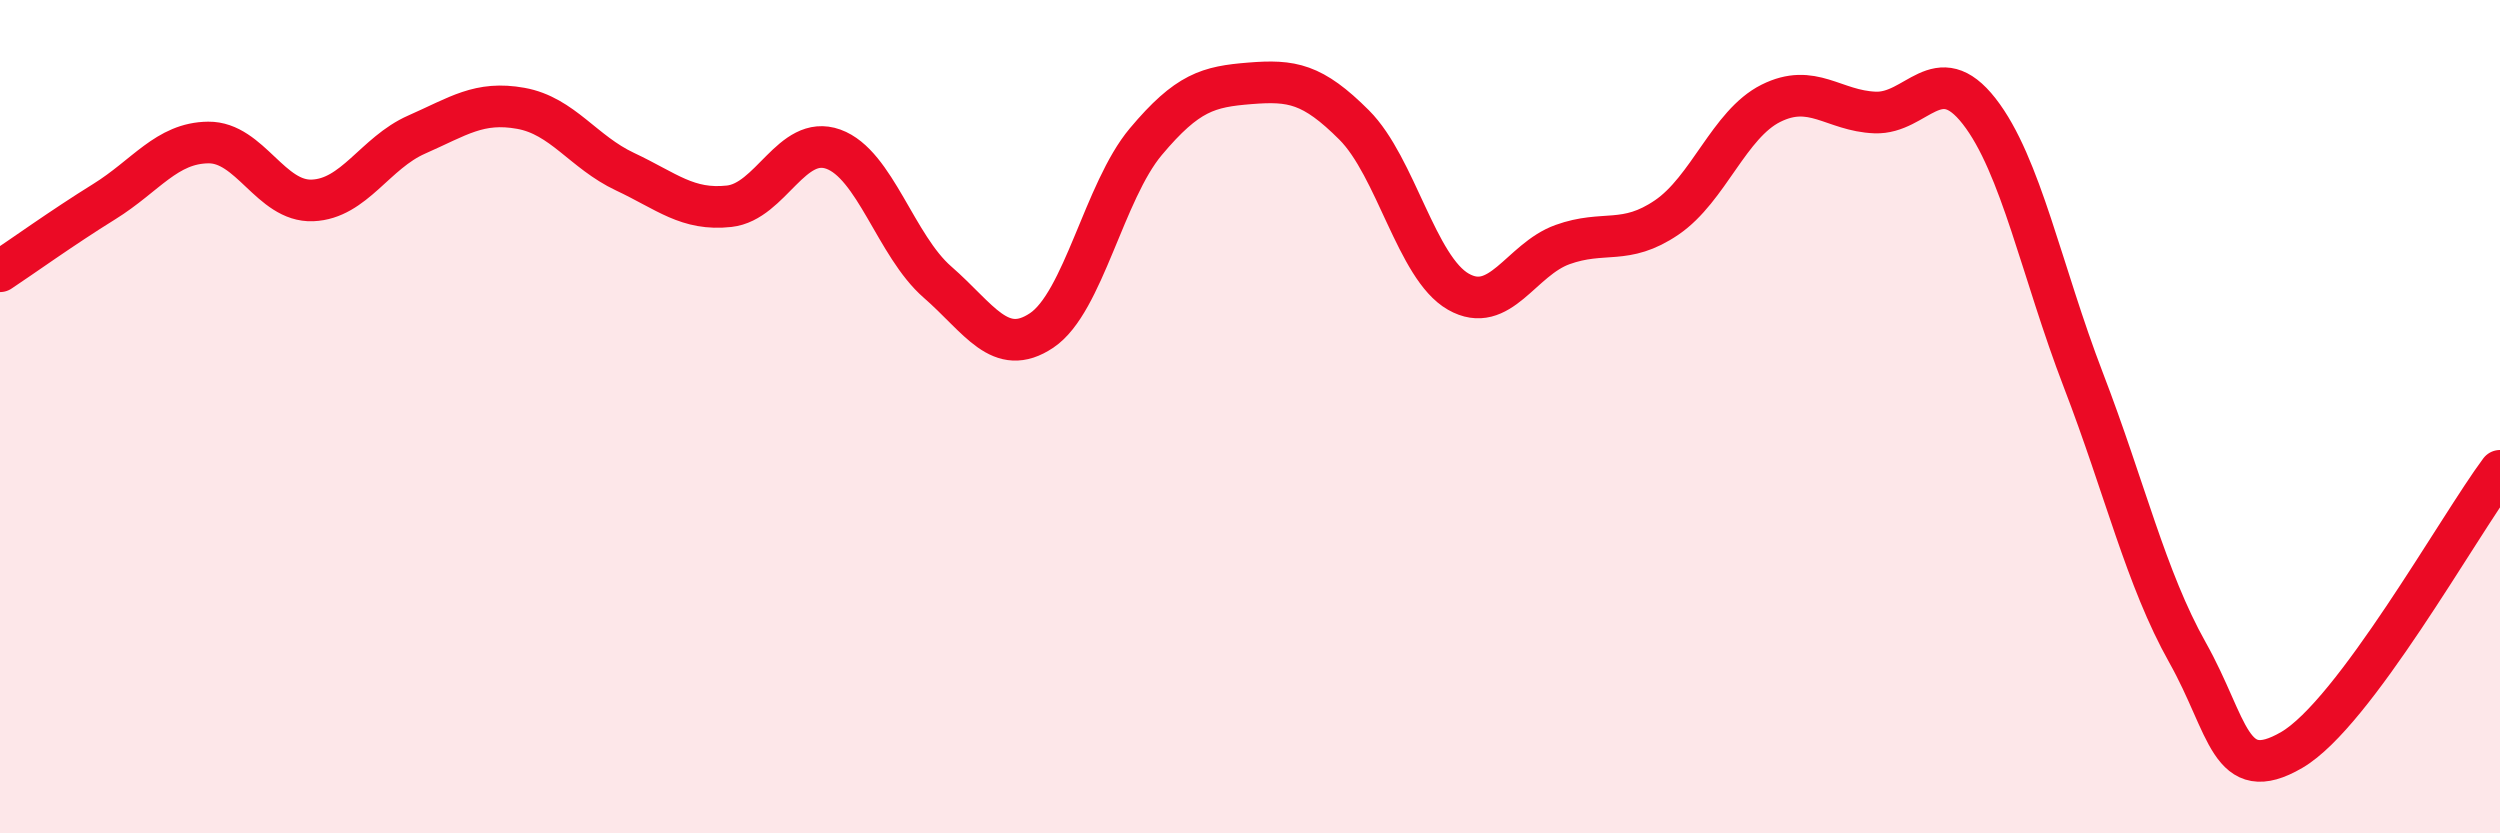 
    <svg width="60" height="20" viewBox="0 0 60 20" xmlns="http://www.w3.org/2000/svg">
      <path
        d="M 0,6.51 C 0.5,6.18 1.5,5.46 2.5,4.84 C 3.5,4.22 4,3.43 5,3.42 C 6,3.41 6.5,4.85 7.5,4.81 C 8.5,4.77 9,3.67 10,3.23 C 11,2.79 11.5,2.42 12.5,2.6 C 13.5,2.78 14,3.65 15,4.12 C 16,4.59 16.5,5.06 17.5,4.95 C 18.5,4.84 19,3.22 20,3.58 C 21,3.94 21.5,5.9 22.5,6.77 C 23.5,7.64 24,8.6 25,7.93 C 26,7.26 26.5,4.59 27.5,3.4 C 28.5,2.21 29,2.08 30,2 C 31,1.92 31.5,2 32.5,3 C 33.5,4 34,6.43 35,7 C 36,7.57 36.5,6.23 37.5,5.87 C 38.5,5.51 39,5.9 40,5.22 C 41,4.54 41.5,2.98 42.5,2.48 C 43.5,1.98 44,2.66 45,2.7 C 46,2.74 46.5,1.39 47.5,2.67 C 48.5,3.95 49,6.52 50,9.12 C 51,11.72 51.5,13.88 52.5,15.66 C 53.5,17.44 53.5,18.87 55,18 C 56.5,17.13 59,12.64 60,11.3L60 20L0 20Z"
        fill="#EB0A25"
        opacity="0.1"
        stroke-linecap="round"
        stroke-linejoin="round"
      />
      <path
        d="M 0,6.51 C 0.5,6.18 1.5,5.46 2.5,4.84 C 3.5,4.22 4,3.43 5,3.42 C 6,3.41 6.5,4.85 7.5,4.81 C 8.5,4.77 9,3.67 10,3.23 C 11,2.79 11.5,2.42 12.5,2.6 C 13.5,2.78 14,3.65 15,4.12 C 16,4.59 16.5,5.06 17.5,4.95 C 18.5,4.84 19,3.22 20,3.58 C 21,3.94 21.5,5.9 22.5,6.77 C 23.5,7.64 24,8.6 25,7.93 C 26,7.26 26.5,4.59 27.5,3.4 C 28.5,2.21 29,2.08 30,2 C 31,1.92 31.5,2 32.5,3 C 33.5,4 34,6.43 35,7 C 36,7.57 36.5,6.23 37.5,5.87 C 38.5,5.51 39,5.9 40,5.22 C 41,4.54 41.5,2.98 42.5,2.48 C 43.5,1.98 44,2.66 45,2.7 C 46,2.74 46.5,1.39 47.5,2.67 C 48.5,3.95 49,6.52 50,9.12 C 51,11.72 51.5,13.88 52.5,15.66 C 53.5,17.44 53.5,18.87 55,18 C 56.5,17.13 59,12.64 60,11.3"
        stroke="#EB0A25"
        stroke-width="1"
        fill="none"
        stroke-linecap="round"
        stroke-linejoin="round"
      />
    </svg>
  